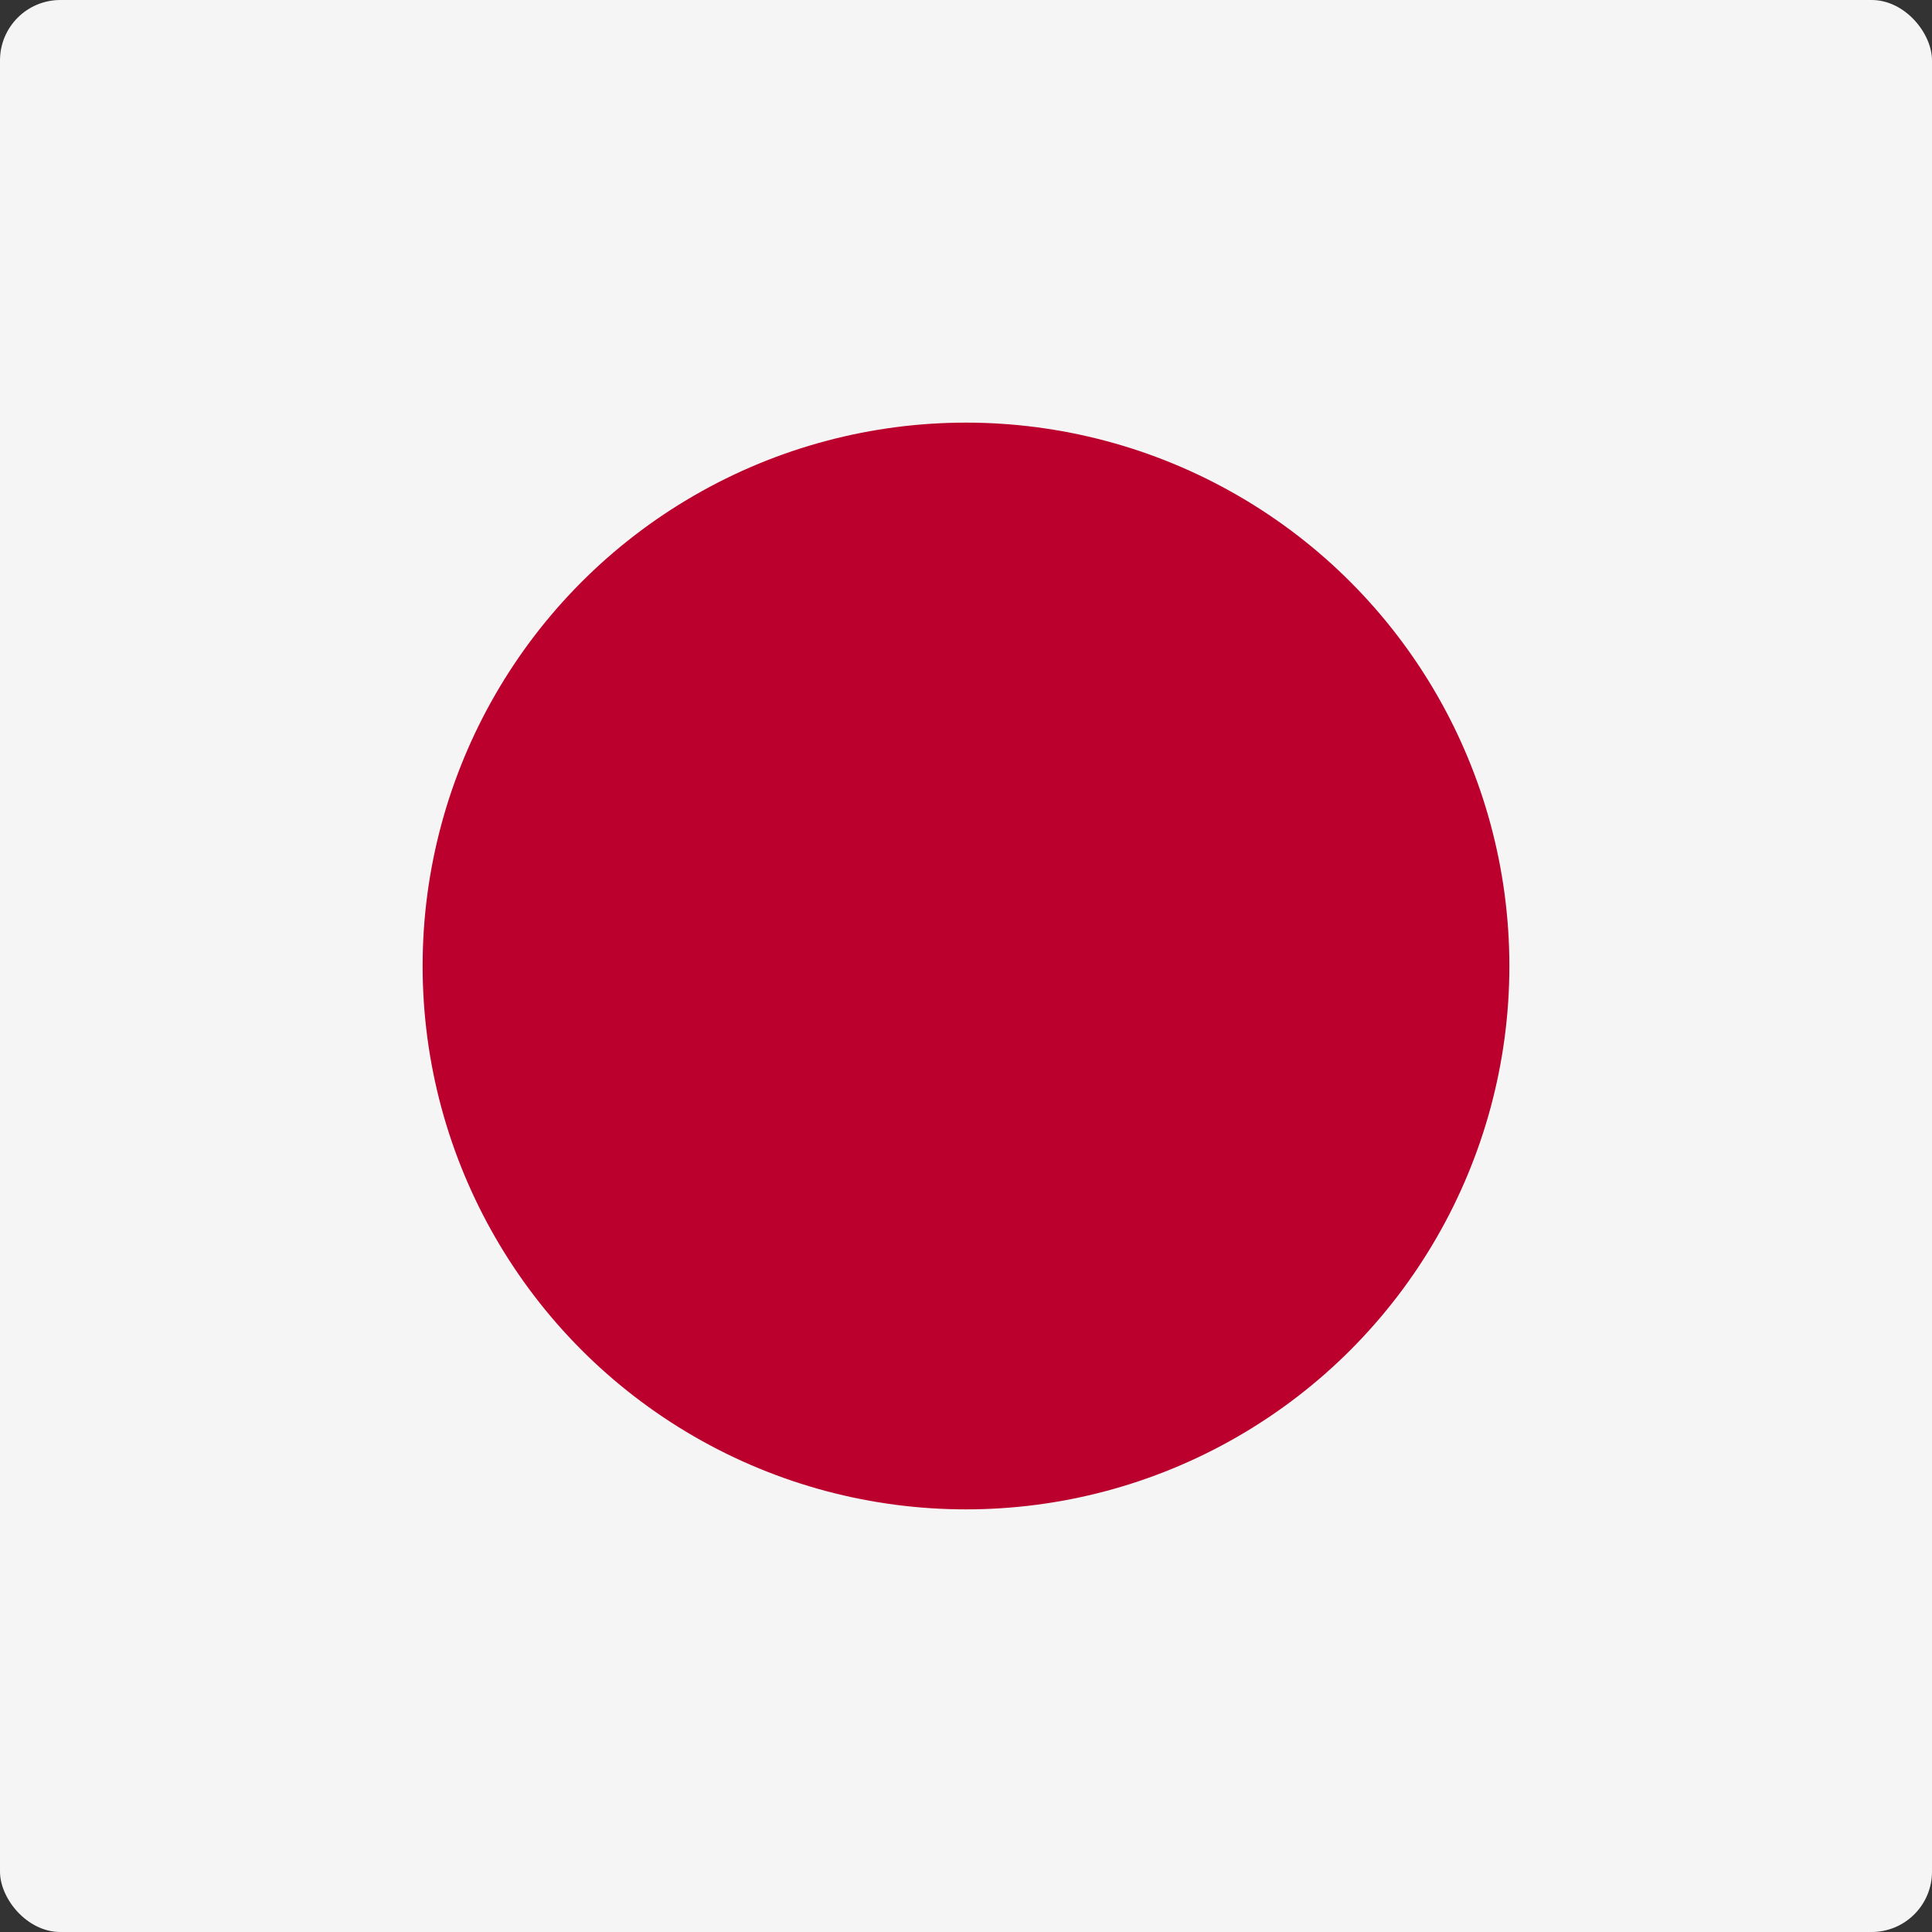 <svg width="32" height="32" viewBox="0 0 32 32" fill="none" xmlns="http://www.w3.org/2000/svg">
<rect x="0" y="0" width="32" height="32" fill="#333333" stroke="none"/>
<g clip-path="url(#clip0_221_8120)">
<rect width="32" height="32" fill="#F5F5F5"/>
<circle cx="16" cy="16" r="9" fill="#BC002D"/>
</g>
<defs>
<clipPath id="clip0_221_8120">
<rect width="32" height="32" rx="1" fill="white"/>
</clipPath>
</defs>
</svg>
